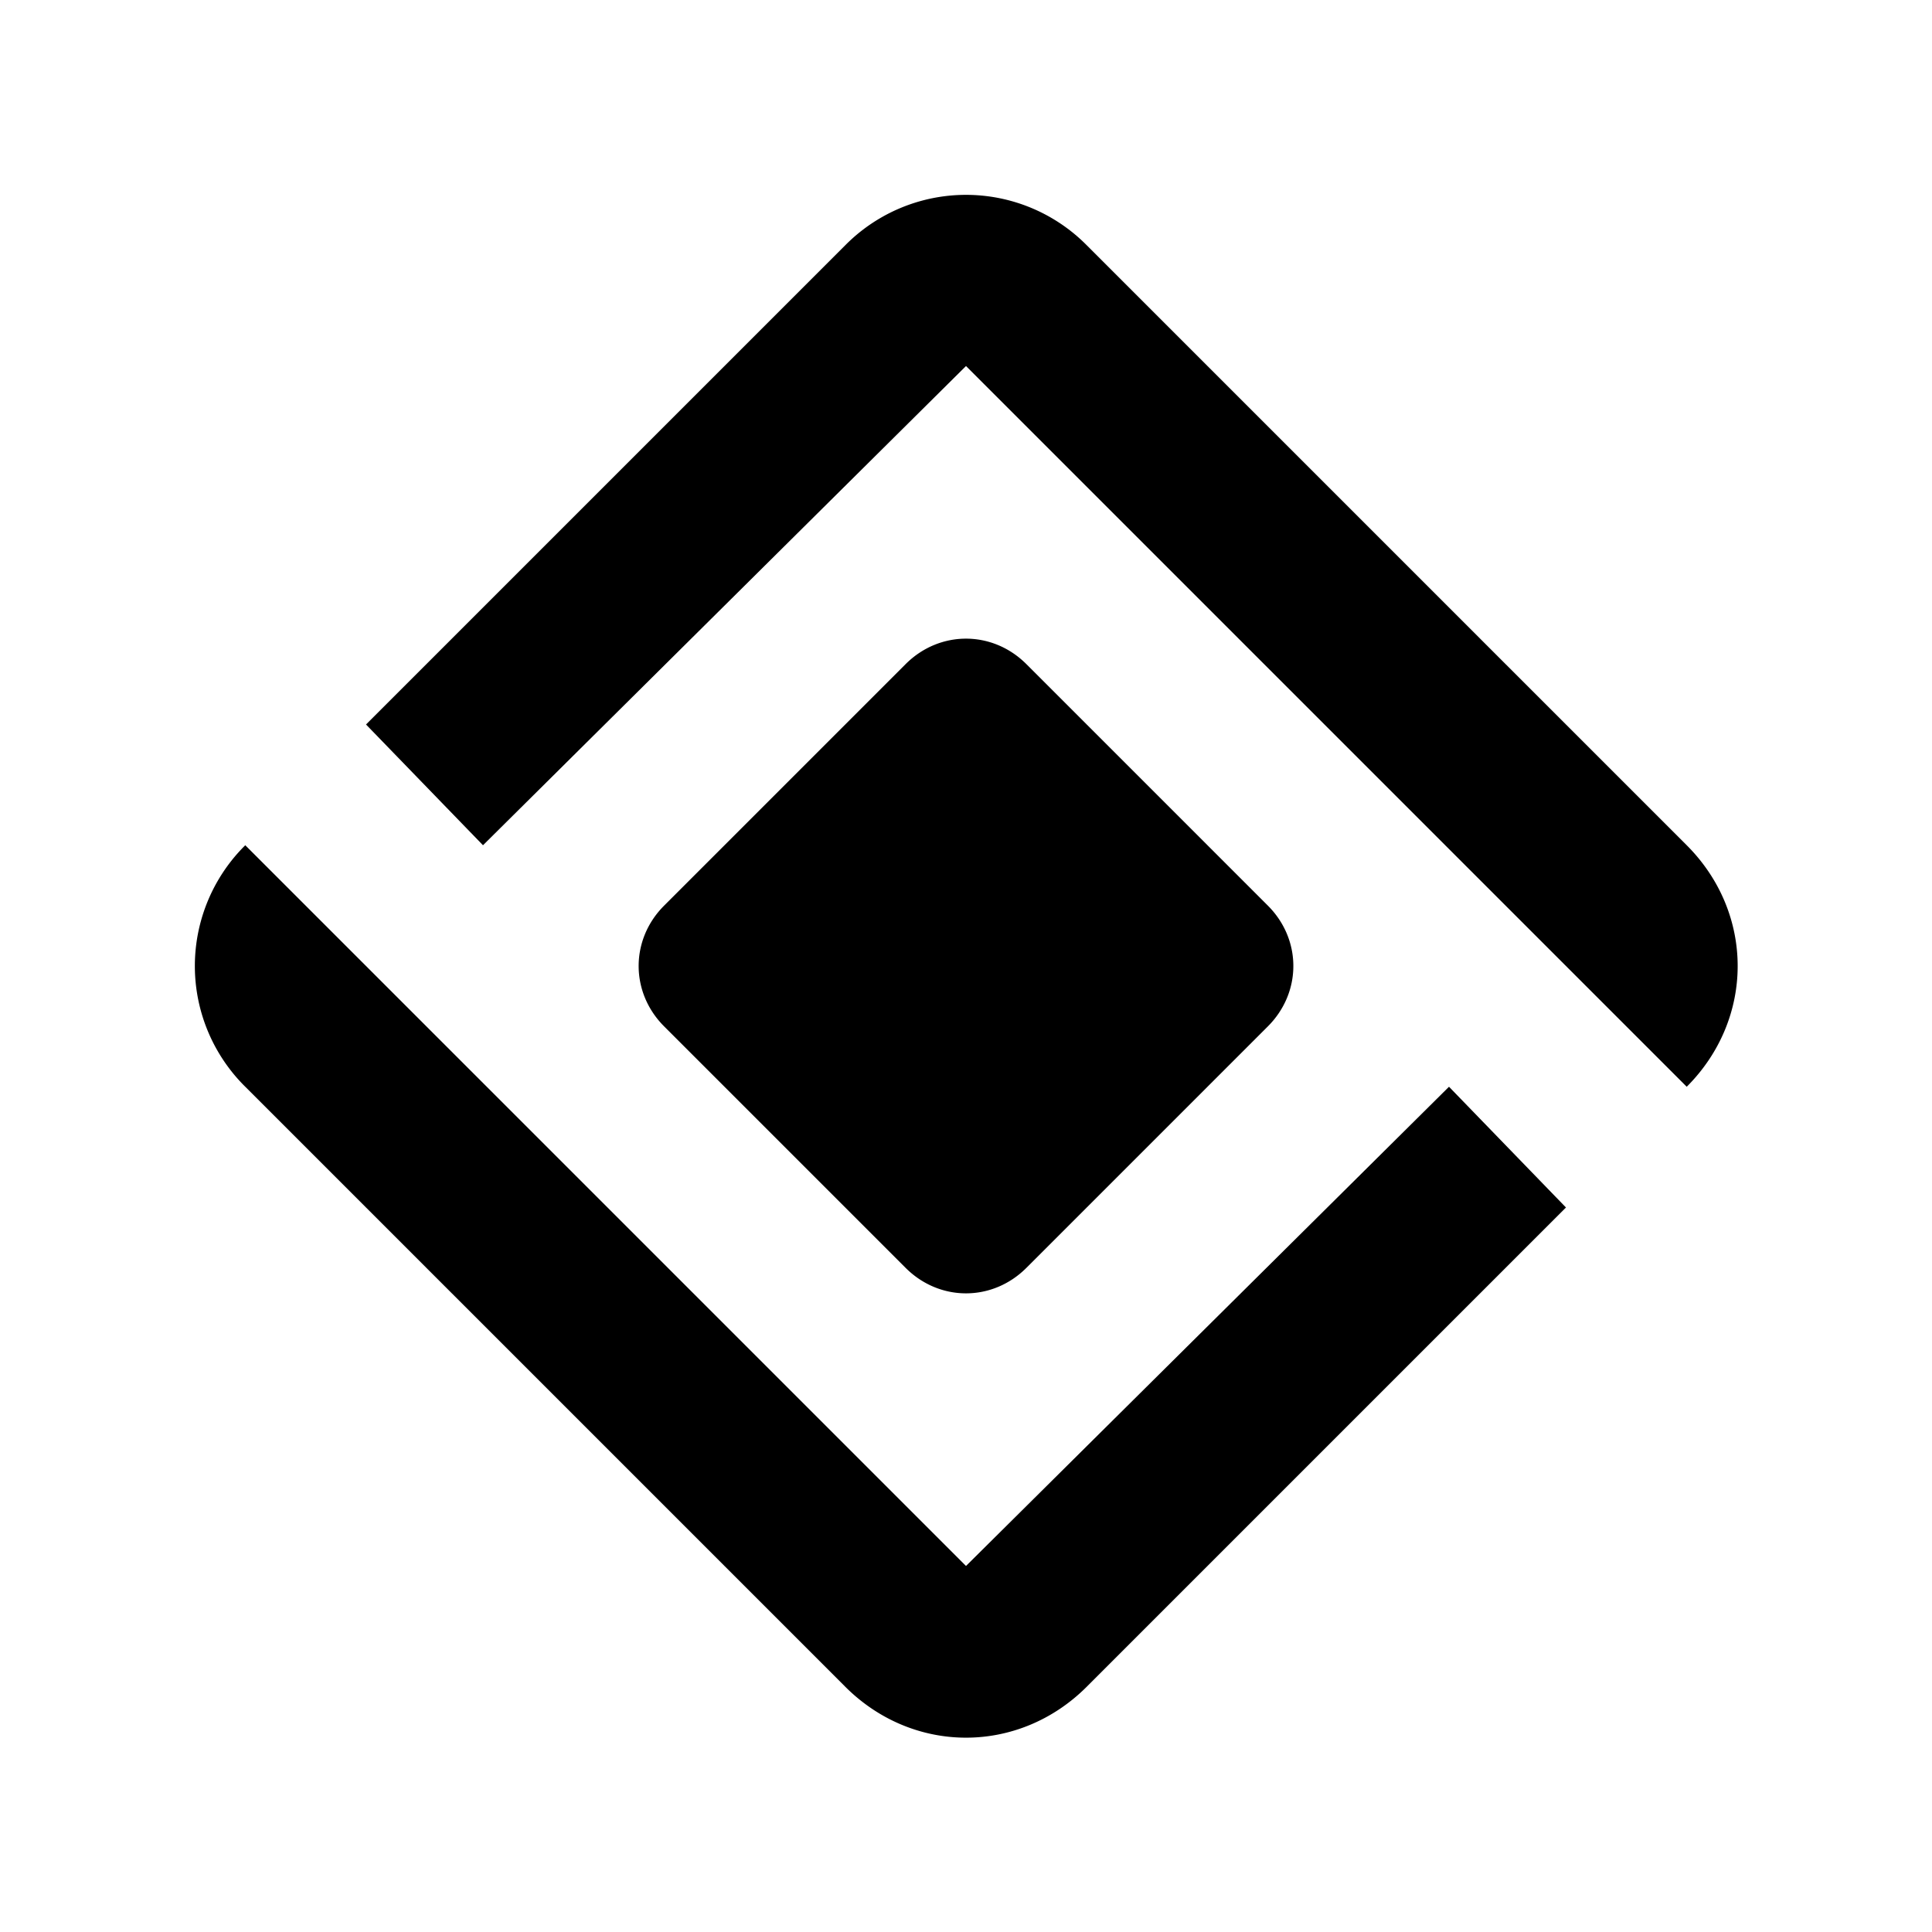 <svg xmlns="http://www.w3.org/2000/svg" width="512" height="512">
  <style>
    path { fill: #000000; }
    @media (prefers-color-scheme: dark) {
      path { fill: #ffffff; }
    }
  </style>
  <path d="m176 240 64-64c9-9 23-9 32 0l64 64c9 9 9 23 0 32l-64 64c-9 9-23 9-32 0l-64-64c-9-9-9-23 0-32zm-79-48 31 32L256 97l191 191c18-18 18-46 0-64L288 65a45 45 0 0 0-64 0zm159 223L65 224a45 45 0 0 0 0 64l159 159c18 18 46 18 64 0l127-127-31-32Z"/>
</svg>

